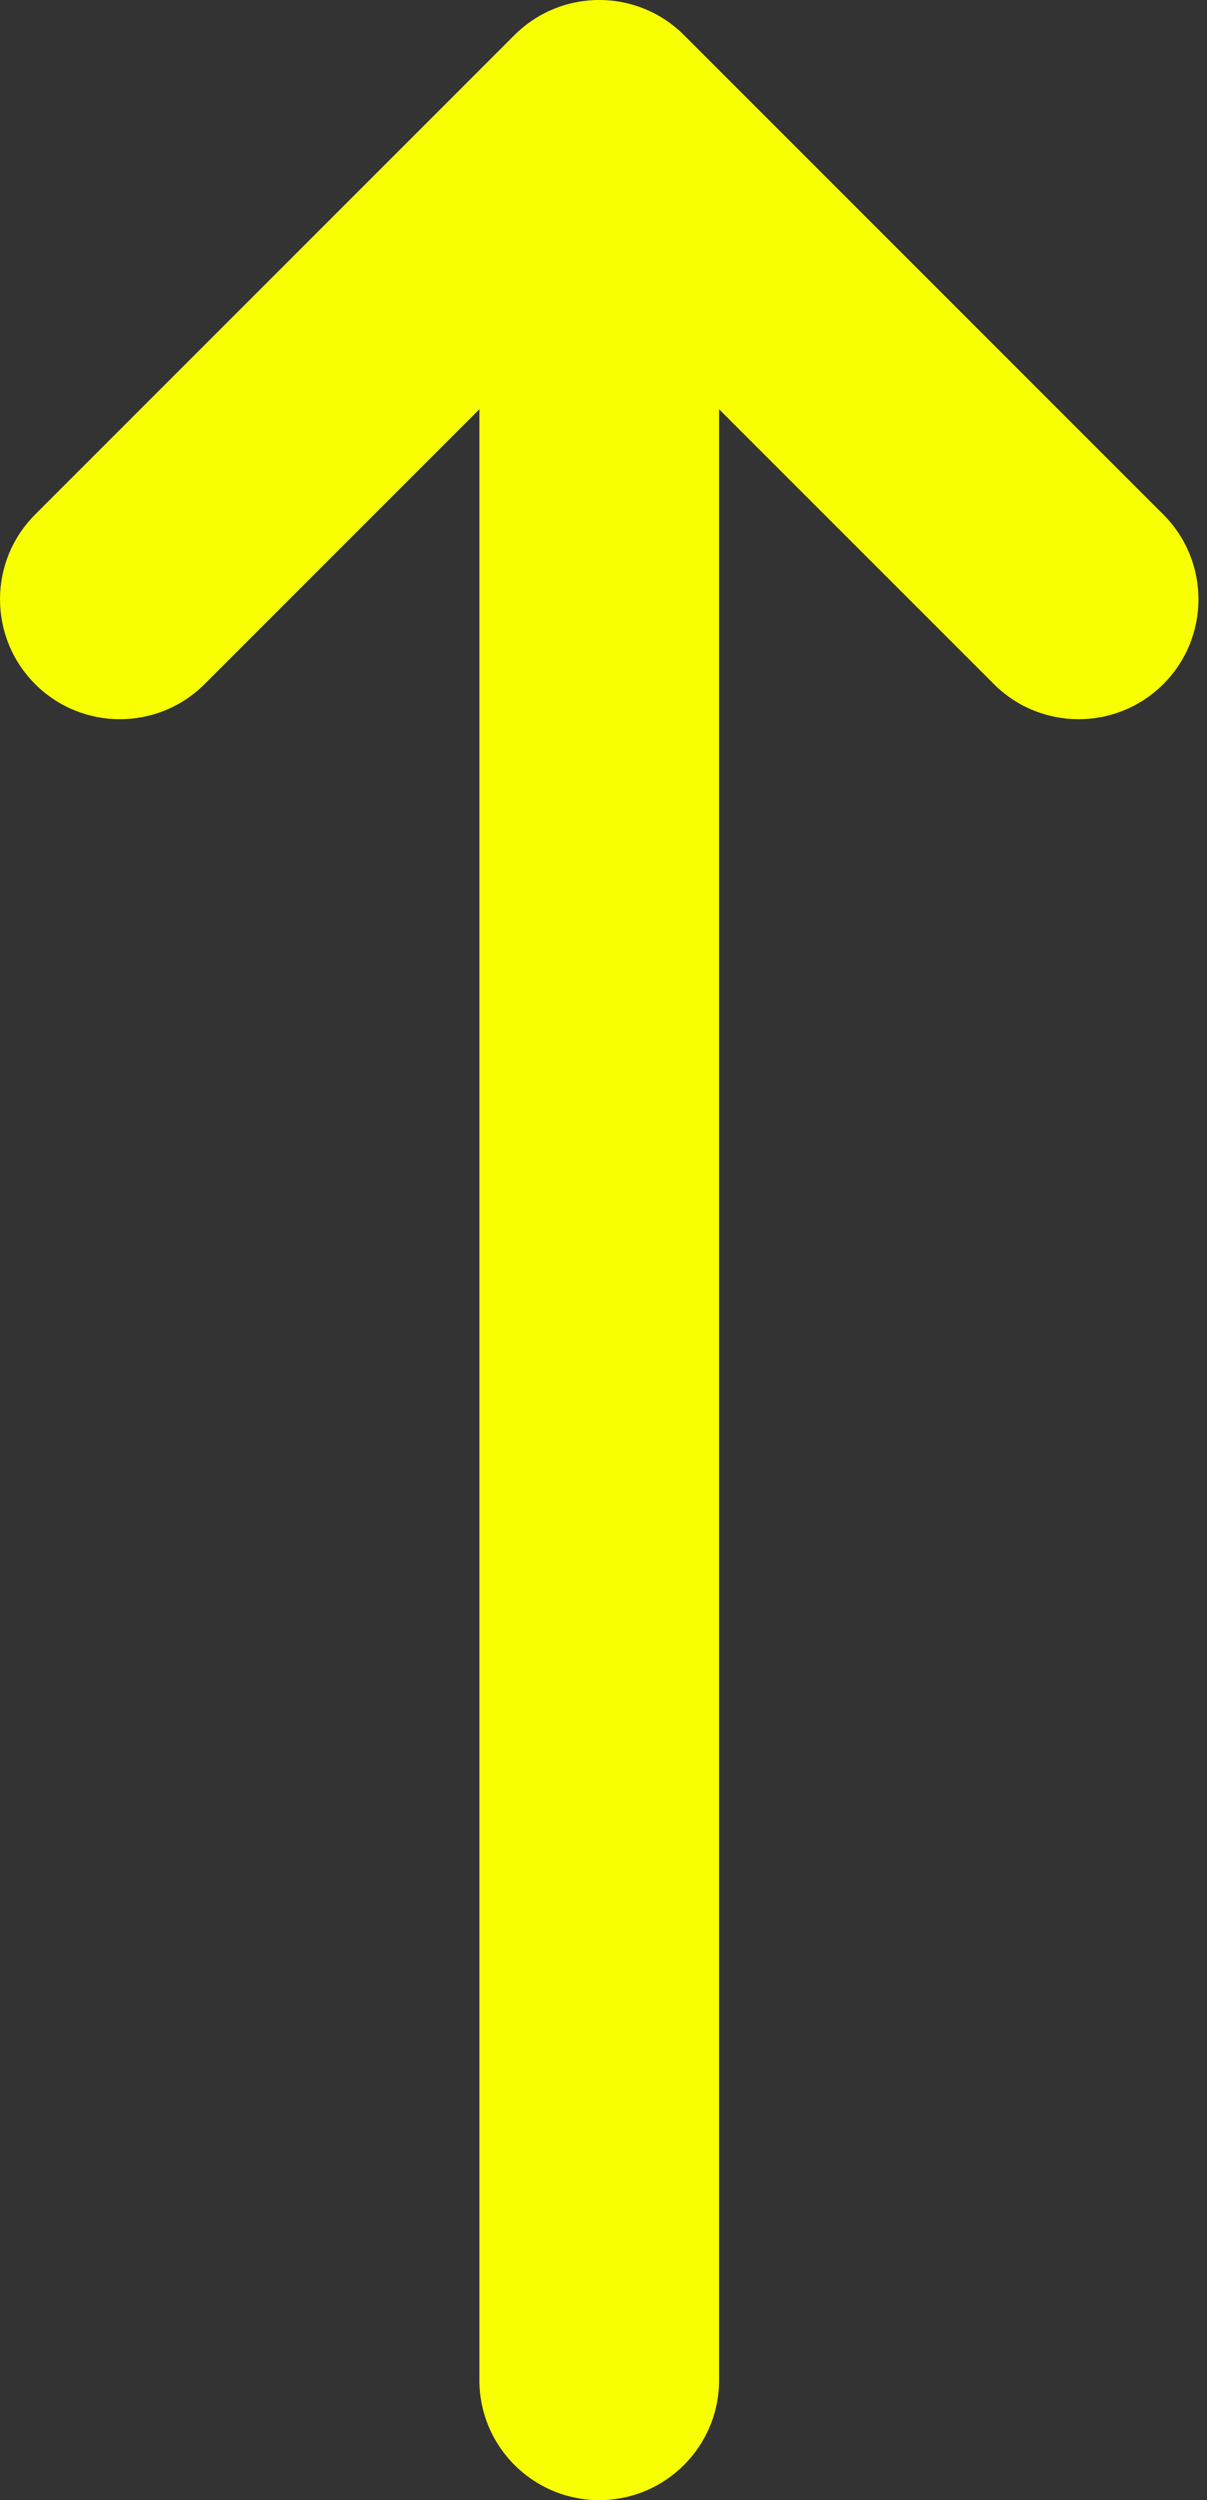 <?xml version="1.0" encoding="UTF-8"?>
<svg xmlns="http://www.w3.org/2000/svg" width="141" height="292" viewBox="0 0 141 292" fill="none">
  <rect x="0" y="0" width="141" height="292" fill="#333333" stroke="none"/>
  <path d="M0.004 69.997C0.004 73.58 1.369 77.162 4.103 79.897C9.572 85.365 18.434 85.365 23.902 79.897L56.003 47.796L56.003 277.997C56.003 285.729 62.27 291.996 70.002 291.996C77.734 291.996 84.001 285.729 84.001 277.997L84.001 47.796L116.102 79.897C121.57 85.365 130.432 85.365 135.901 79.897C141.369 74.428 141.369 65.566 135.901 60.098L79.901 4.099C78.469 2.667 76.802 1.609 75.021 0.928C73.66 0.407 72.203 0.088 70.674 0.017C70.447 0.004 70.225 3.05007e-06 69.998 3.05998e-06C69.771 3.06989e-06 69.548 0.004 69.322 0.017C67.797 0.088 66.335 0.407 64.979 0.928C63.202 1.609 61.535 2.667 60.098 4.099L4.099 60.098C1.365 62.832 -0 66.415 -0 69.997L0.004 69.997Z" fill="#F8FF00"></path>
</svg>

